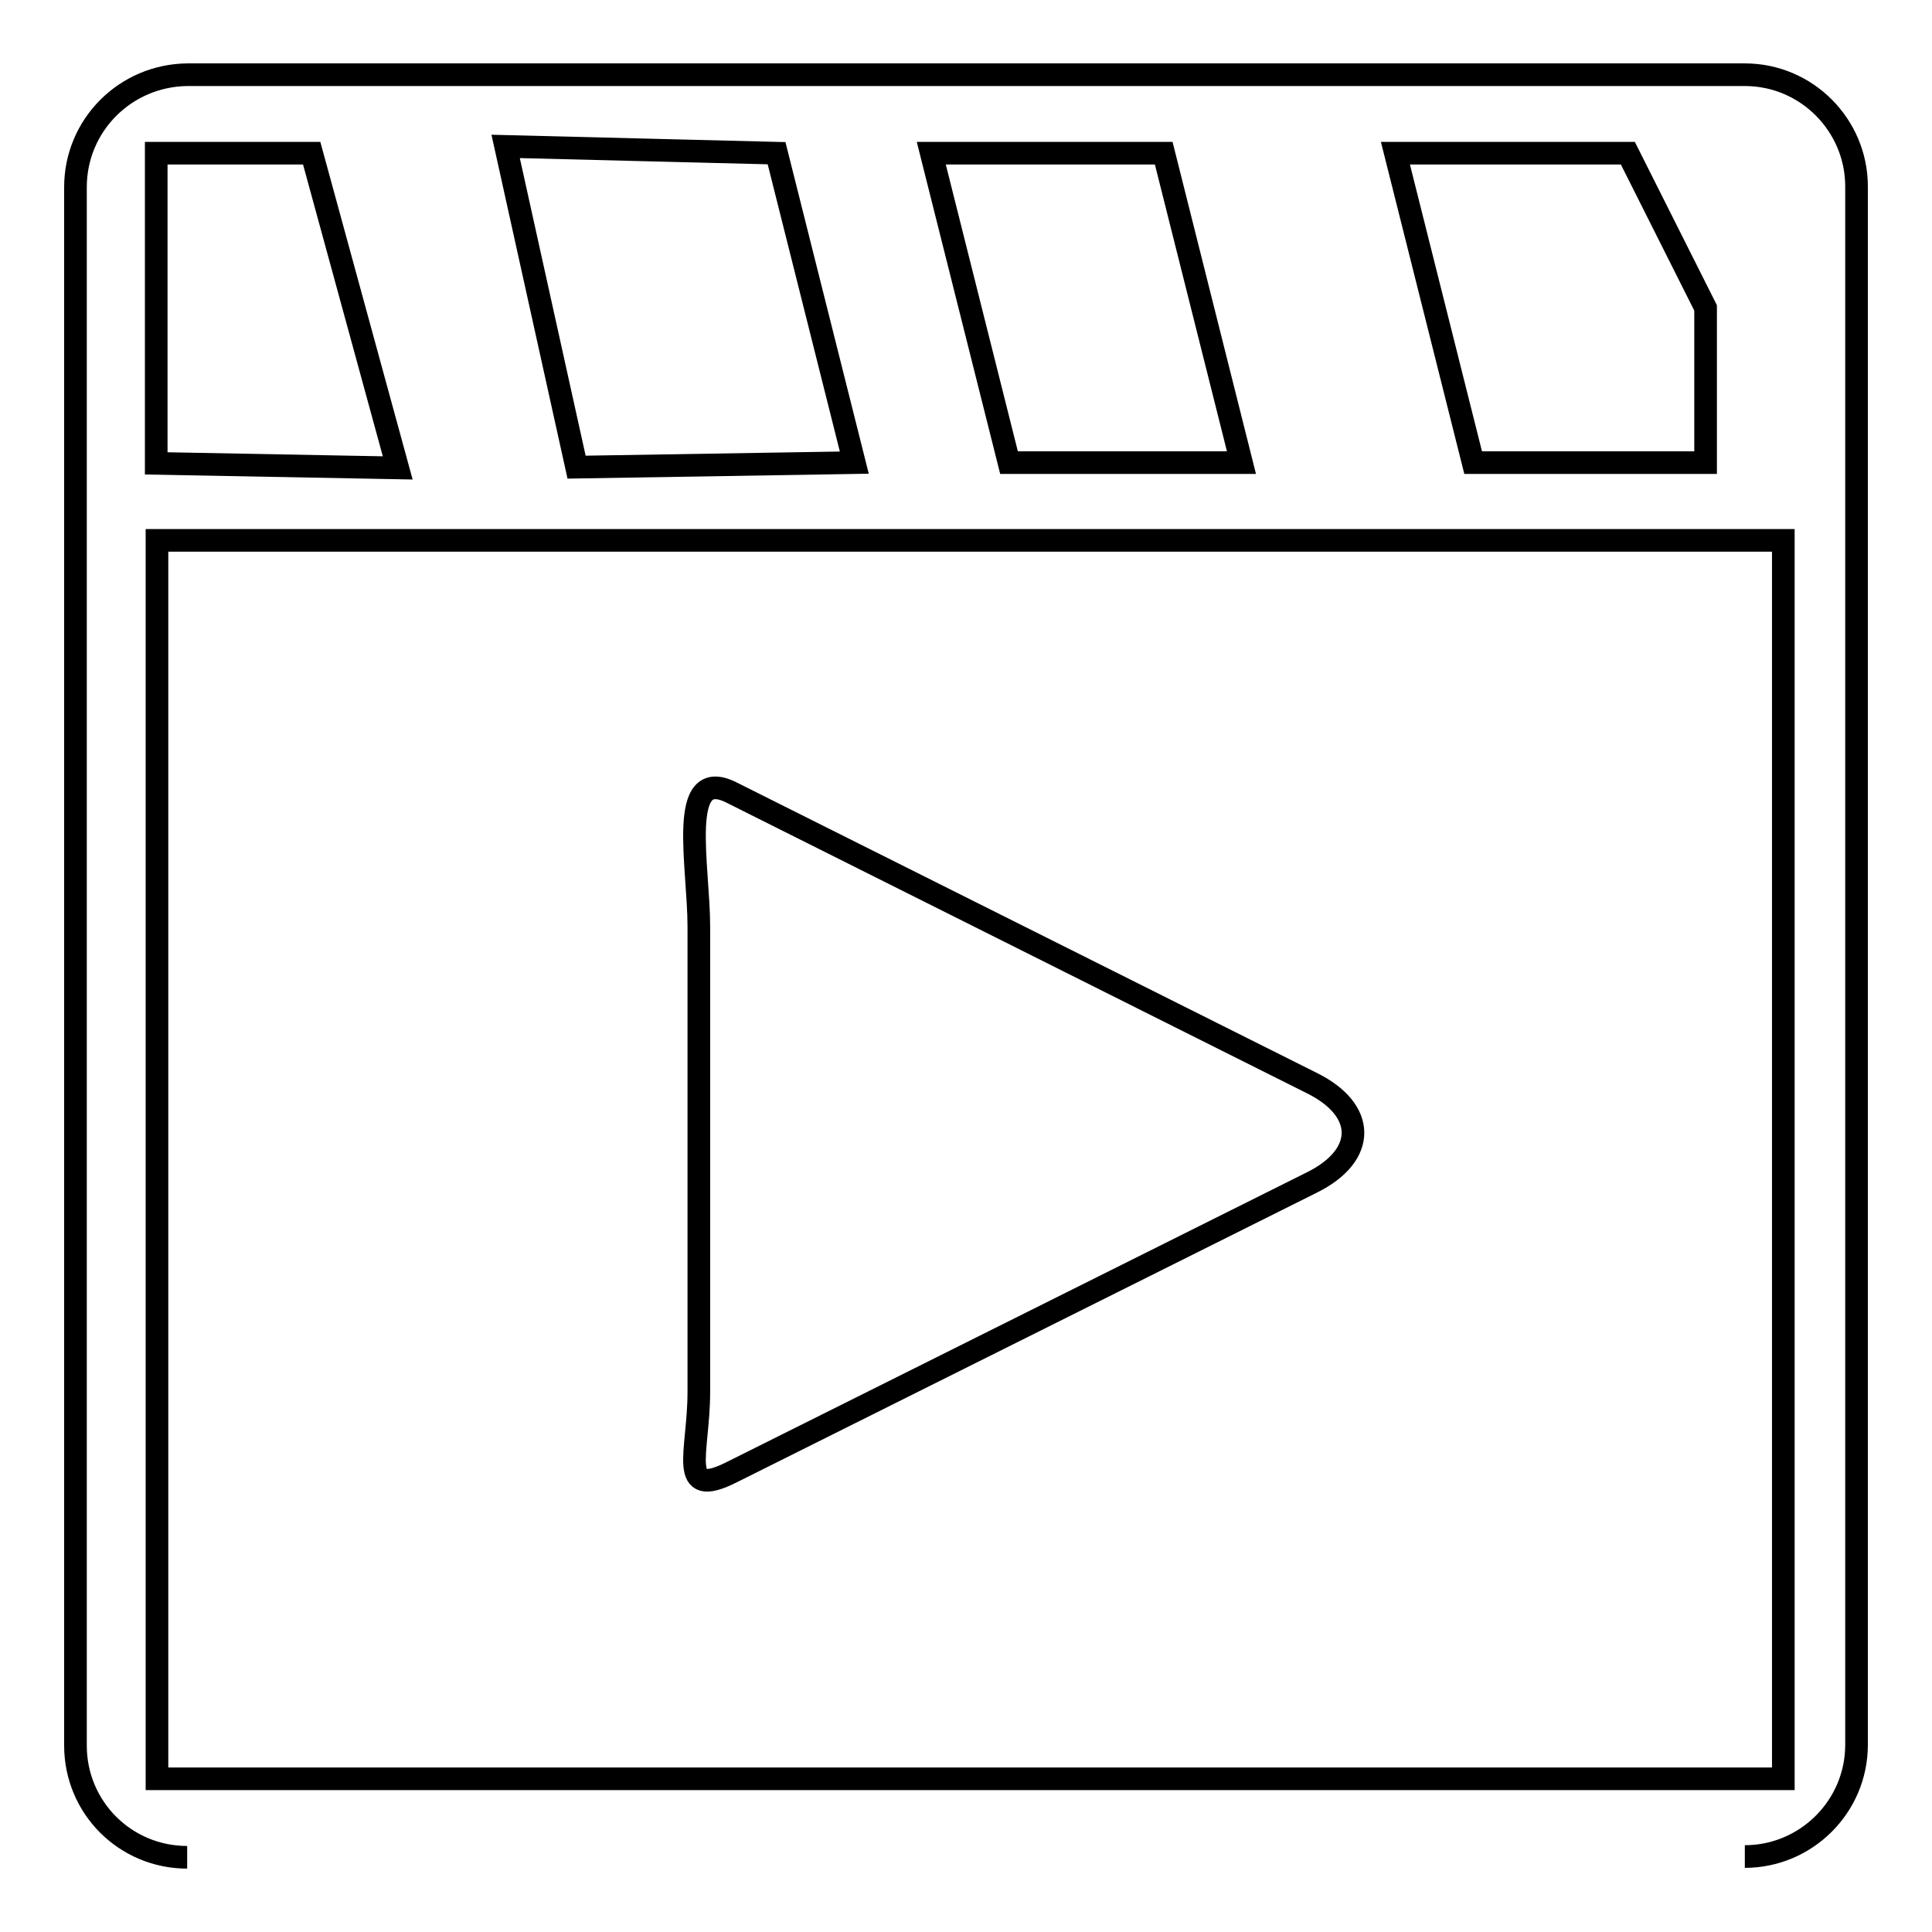 <?xml version="1.0" encoding="utf-8"?>
<!-- Svg Vector Icons : http://www.onlinewebfonts.com/icon -->
<!DOCTYPE svg PUBLIC "-//W3C//DTD SVG 1.1//EN" "http://www.w3.org/Graphics/SVG/1.1/DTD/svg11.dtd">
<svg version="1.1" xmlns="http://www.w3.org/2000/svg" xmlns:xlink="http://www.w3.org/1999/xlink" x="0px" y="0px" viewBox="0 0 256 256" enable-background="new 0 0 256 256" xml:space="preserve">
<g><g><path stroke-width="3" fill-opacity="0" stroke="#000000"  d="M231.2,246c8.1,0,14.8-6.6,14.8-14.8V24.7c0-8.1-6.6-14.8-14.8-14.8H24.8C16.6,10,10,16.6,10,24.8v206.5c0,8.2,6.6,14.8,14.8,14.8 M154.2,20.3l10.3,41h-30.8l-10.3-41H154.2z M102.9,20.3l10.3,41l-36.8,0.6l-9.4-42.5L102.9,20.3z M20.8,20.3h20.5l11.4,41.7l-32-0.6V20.3L20.8,20.3z M236.3,235.7H20.8V71.6h215.5V235.7L236.3,235.7z M226,61.3h-30.8l-10.3-41h30.8L226,40.8L226,61.3L226,61.3z M173.8,143.5c7.3,3.6,7.3,9.6,0,13.2l-76.9,38.4c-7.2,3.6-4.3-2.6-4.3-10.7v-61.6c0-8.1-2.9-21.4,4.3-17.8L173.8,143.5z"/></g></g>
</svg>